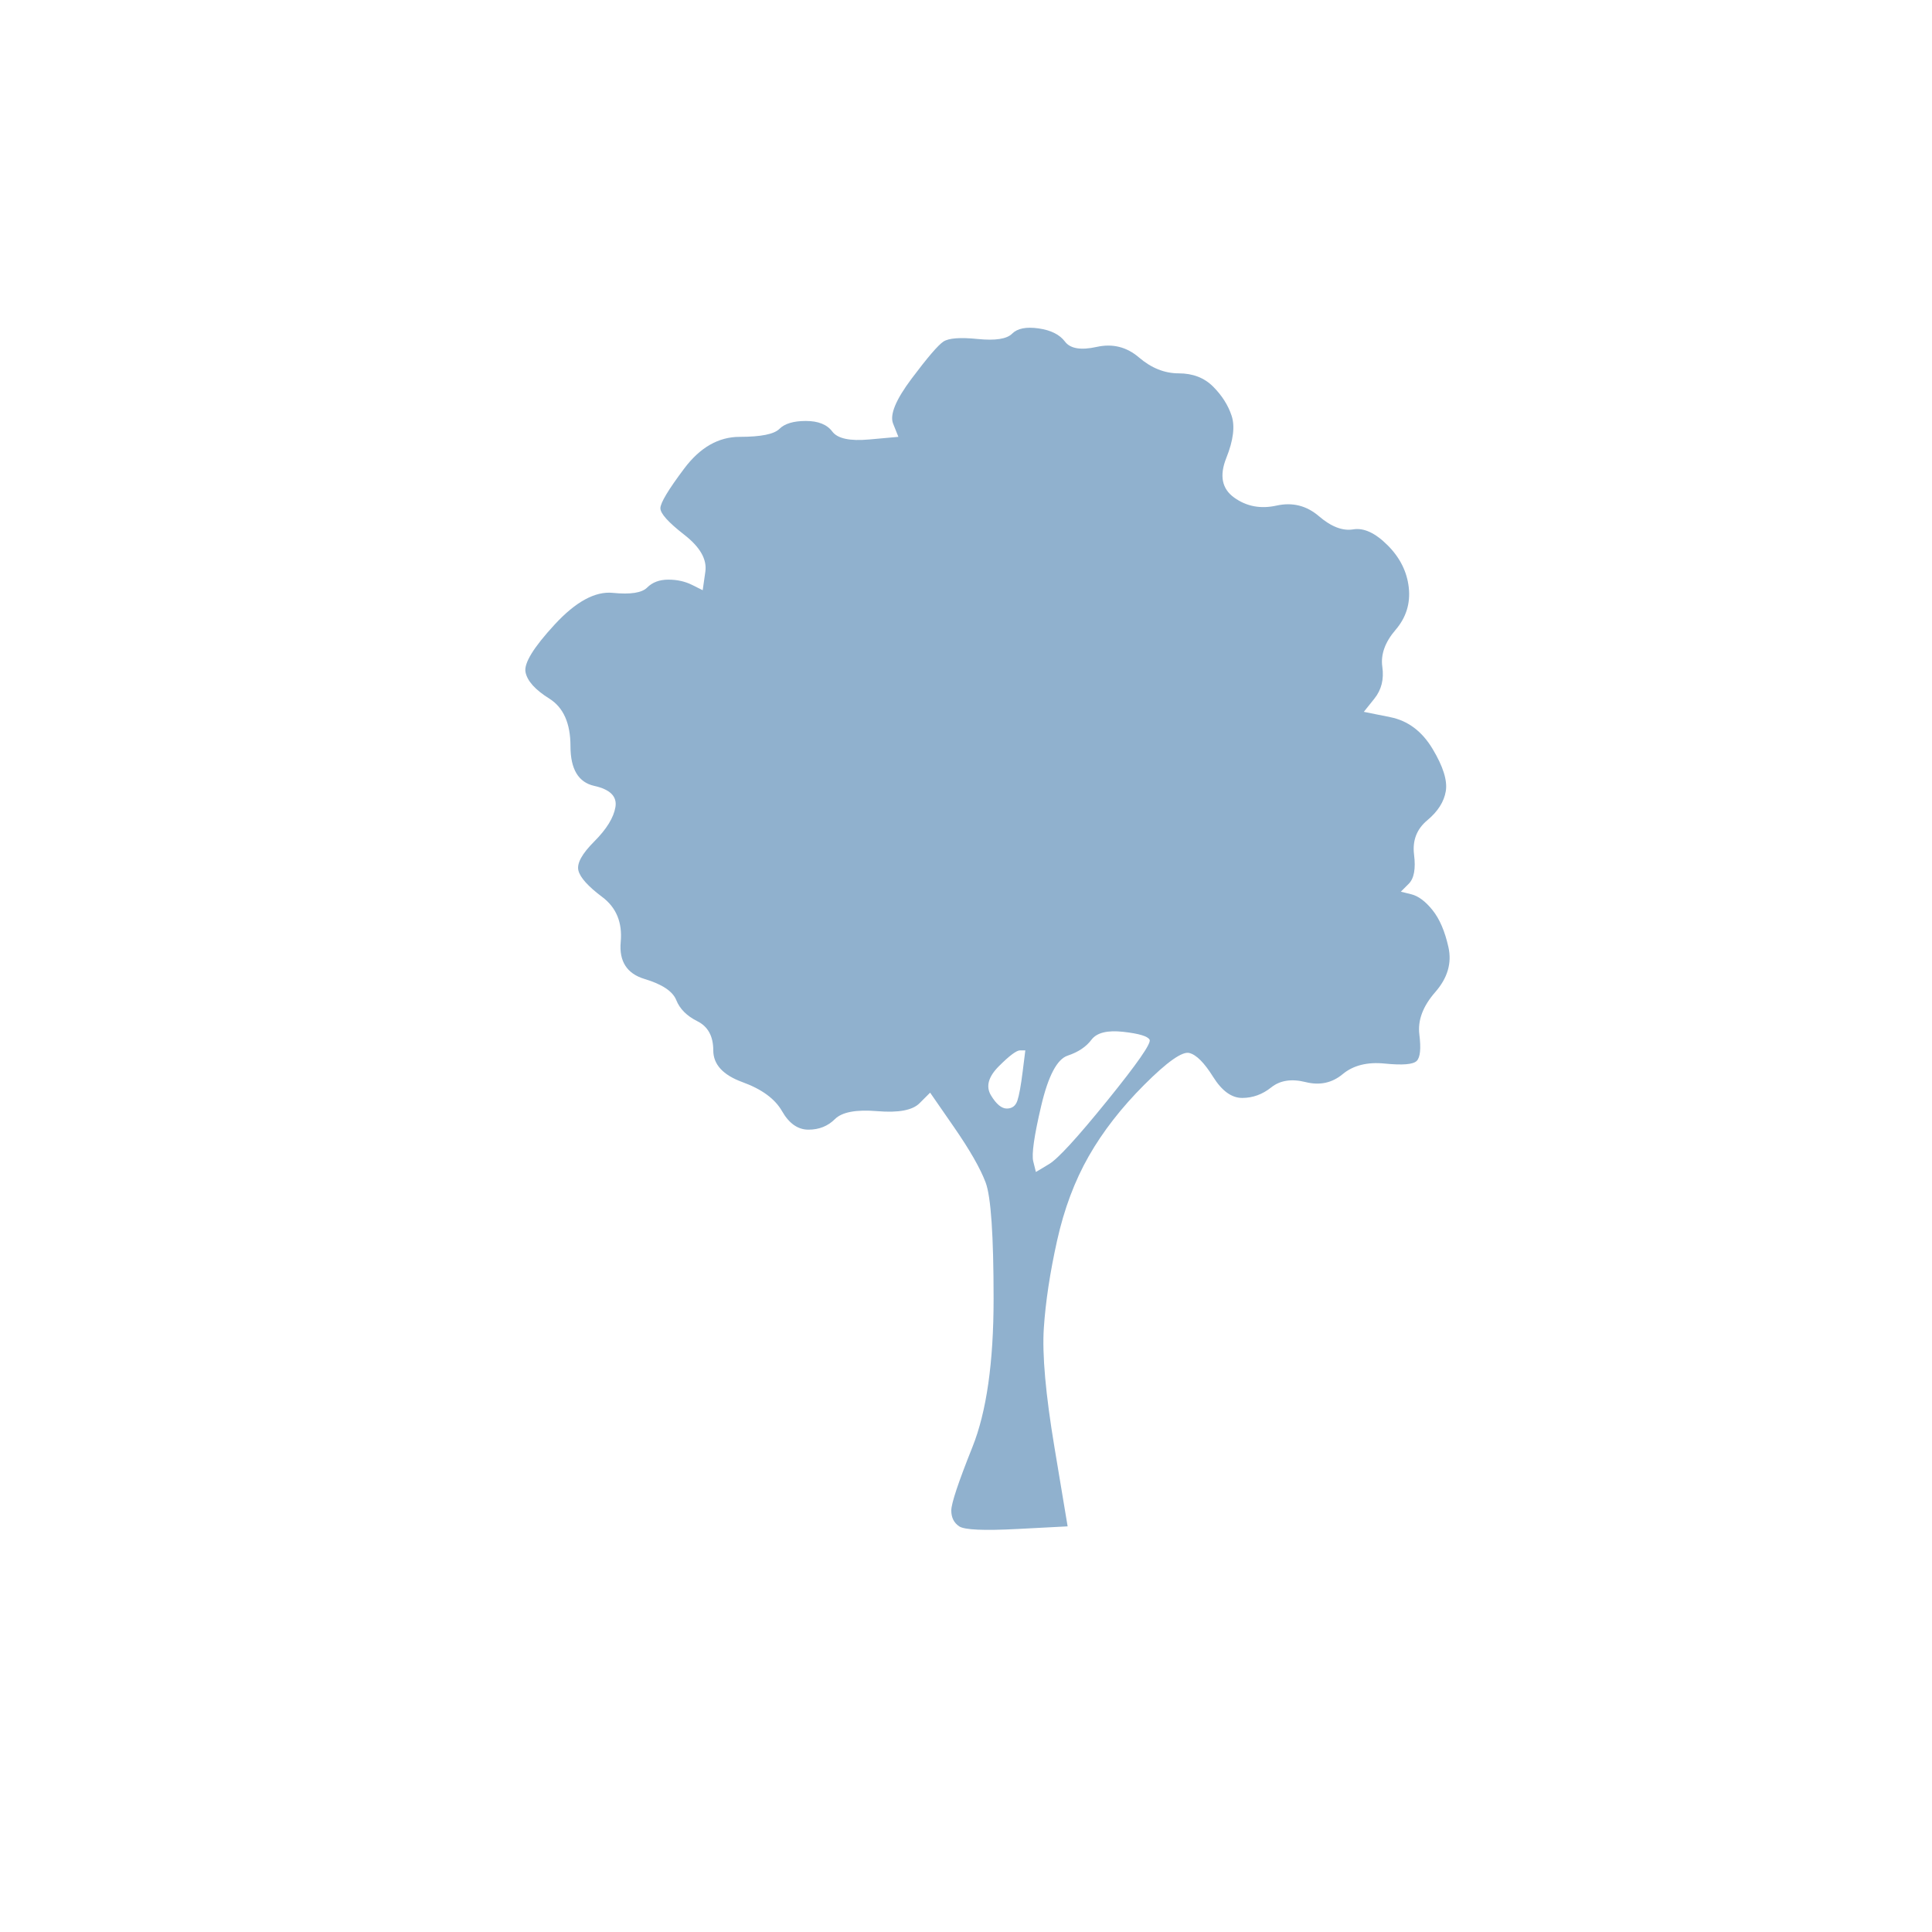 <?xml version="1.0" encoding="UTF-8" standalone="no"?>
<!DOCTYPE svg PUBLIC "-//W3C//DTD SVG 1.1//EN" "http://www.w3.org/Graphics/SVG/1.1/DTD/svg11.dtd">
<!-- Created with Vectornator (http://vectornator.io/) -->
<svg height="100%" stroke-miterlimit="10" style="fill-rule:nonzero;clip-rule:evenodd;stroke-linecap:round;stroke-linejoin:round;" version="1.1" viewBox="605.002 4112.55 450 450" width="100%" xml:space="preserve" xmlns="http://www.w3.org/2000/svg" xmlns:vectornator="http://vectornator.io" xmlns:xlink="http://www.w3.org/1999/xlink">
<defs>
<filter color-interpolation-filters="sRGB" filterUnits="userSpaceOnUse" height="450" id="Filter" width="450" x="605.002" y="4112.55">
<feDropShadow dx="-5" dy="8.66" flood-color="#000000" flood-opacity="0.333" in="SourceGraphic" result="Shadow" stdDeviation="10"/>
</filter>
</defs>
<g id="Layer">
<g opacity="1">
<path d="M635.002 4328.89C635.002 4218.43 724.545 4128.89 835.002 4128.89C945.459 4128.89 1035 4218.43 1035 4328.89C1035 4439.34 945.459 4528.89 835.002 4528.89C724.545 4528.89 635.002 4439.34 635.002 4328.89Z" fill="#ffffff" fill-rule="nonzero" filter="url(#Filter)" stroke="none"/>
<path d="M840.74 4190.27C839.509 4191.51 836.839 4191.92 832.733 4191.51C828.627 4191.09 825.958 4191.3 824.726 4192.12C823.494 4192.94 821.03 4195.82 817.334 4200.74C813.639 4205.67 812.201 4209.16 813.023 4211.22C813.433 4212.24 813.844 4213.27 814.255 4214.3C811.996 4214.5 809.738 4214.71 807.479 4214.91C802.962 4215.32 800.088 4214.71 798.856 4213.06C797.624 4211.42 795.571 4210.6 792.696 4210.6C789.822 4210.6 787.769 4211.22 786.537 4212.45C785.305 4213.68 782.225 4214.3 777.298 4214.3C772.37 4214.3 768.058 4216.76 764.363 4221.69C760.667 4226.61 758.819 4229.69 758.819 4230.93C758.819 4232.16 760.667 4234.21 764.363 4237.09C768.058 4239.96 769.701 4242.83 769.29 4245.71C769.085 4247.15 768.88 4248.58 768.674 4250.02C767.853 4249.61 767.032 4249.2 766.211 4248.79C764.568 4247.97 762.72 4247.56 760.667 4247.56C758.614 4247.56 756.971 4248.17 755.74 4249.4C754.508 4250.64 751.839 4251.05 747.732 4250.64C743.626 4250.23 739.109 4252.69 734.181 4258.03C729.254 4263.37 726.995 4267.06 727.406 4269.11C727.817 4271.17 729.664 4273.22 732.949 4275.27C736.234 4277.33 737.877 4281.02 737.877 4286.36C737.877 4291.7 739.725 4294.78 743.421 4295.6C747.116 4296.42 748.759 4298.06 748.348 4300.53C747.937 4302.99 746.295 4305.66 743.421 4308.54C740.546 4311.41 739.314 4313.67 739.725 4315.31C740.135 4316.95 741.983 4319.01 745.268 4321.47C748.553 4323.93 749.991 4327.42 749.58 4331.94C749.169 4336.46 751.017 4339.33 755.124 4340.57C759.23 4341.8 761.694 4343.44 762.515 4345.49C763.336 4347.55 764.979 4349.19 767.443 4350.42C769.906 4351.65 771.138 4353.91 771.138 4357.2C771.138 4360.48 773.397 4362.94 777.914 4364.59C782.431 4366.23 785.51 4368.49 787.153 4371.36C788.795 4374.24 790.849 4375.67 793.312 4375.67C795.776 4375.67 797.829 4374.85 799.472 4373.21C801.114 4371.57 804.399 4370.95 809.327 4371.36C814.255 4371.77 817.54 4371.16 819.182 4369.51C820.003 4368.69 820.825 4367.87 821.646 4367.05C823.494 4369.72 825.342 4372.39 827.19 4375.06C830.885 4380.4 833.349 4384.71 834.581 4387.99C835.813 4391.28 836.429 4400.31 836.429 4415.09C836.429 4429.88 834.786 4441.38 831.501 4449.59C828.216 4457.8 826.574 4462.73 826.574 4464.37C826.574 4466.01 827.19 4467.25 828.421 4468.07C829.653 4468.89 834.17 4469.09 841.972 4468.68C845.873 4468.48 849.774 4468.27 853.675 4468.07C852.649 4461.91 851.622 4455.75 850.596 4449.59C848.542 4437.27 847.721 4428.03 848.132 4421.87C848.542 4415.71 849.569 4408.94 851.212 4401.54C852.854 4394.15 855.318 4387.58 858.603 4381.83C861.888 4376.08 866.2 4370.54 871.538 4365.2C876.876 4359.86 880.366 4357.4 882.009 4357.81C883.652 4358.22 885.499 4360.07 887.553 4363.36C889.606 4366.64 891.864 4368.28 894.328 4368.28C896.792 4368.28 899.05 4367.46 901.103 4365.82C903.157 4364.18 905.826 4363.77 909.111 4364.59C912.396 4365.41 915.27 4364.79 917.734 4362.74C920.198 4360.69 923.483 4359.86 927.589 4360.28C931.696 4360.69 934.159 4360.48 934.981 4359.66C935.802 4358.84 936.007 4356.79 935.597 4353.5C935.186 4350.21 936.418 4346.93 939.292 4343.64C942.167 4340.36 943.193 4336.87 942.372 4333.17C941.551 4329.48 940.319 4326.6 938.676 4324.55C937.034 4322.5 935.391 4321.27 933.749 4320.85C932.927 4320.65 932.106 4320.44 931.285 4320.24C931.901 4319.62 932.517 4319.01 933.133 4318.39C934.365 4317.16 934.775 4314.9 934.365 4311.62C933.954 4308.33 934.981 4305.66 937.444 4303.61C939.908 4301.55 941.345 4299.3 941.756 4296.83C942.167 4294.37 941.14 4291.08 938.676 4286.98C936.212 4282.87 932.927 4280.41 928.821 4279.59C926.768 4279.18 924.715 4278.76 922.662 4278.35C923.483 4277.33 924.304 4276.3 925.125 4275.27C926.768 4273.22 927.384 4270.76 926.973 4267.88C926.563 4265.01 927.589 4262.13 930.053 4259.26C932.517 4256.39 933.543 4253.1 933.133 4249.4C932.722 4245.71 931.08 4242.42 928.205 4239.55C925.331 4236.68 922.662 4235.44 920.198 4235.85C917.734 4236.26 915.065 4235.24 912.19 4232.77C909.316 4230.31 906.031 4229.49 902.335 4230.31C898.64 4231.13 895.355 4230.52 892.48 4228.46C889.606 4226.41 888.99 4223.33 890.632 4219.22C892.275 4215.12 892.685 4211.83 891.864 4209.37C891.043 4206.9 889.606 4204.65 887.553 4202.59C885.499 4200.54 882.83 4199.51 879.545 4199.51C876.26 4199.51 873.18 4198.28 870.306 4195.82C867.432 4193.35 864.146 4192.53 860.451 4193.35C856.755 4194.17 854.291 4193.76 853.059 4192.12C851.828 4190.48 849.774 4189.45 846.9 4189.04C844.025 4188.63 841.972 4189.04 840.74 4190.27ZM866.61 4352.88C870.306 4353.29 872.359 4353.91 872.77 4354.73C873.18 4355.55 869.895 4360.28 862.915 4368.9C855.934 4377.52 851.417 4382.45 849.364 4383.68C848.337 4384.3 847.311 4384.91 846.284 4385.53C846.079 4384.71 845.873 4383.89 845.668 4383.07C845.257 4381.42 845.873 4377.11 847.516 4370.13C849.158 4363.15 851.212 4359.25 853.675 4358.43C856.139 4357.61 857.987 4356.37 859.219 4354.73C860.451 4353.09 862.915 4352.47 866.61 4352.88ZM842.588 4357.2C842.999 4357.2 843.41 4357.2 843.82 4357.2C843.615 4358.84 843.41 4360.48 843.204 4362.12C842.794 4365.41 842.383 4367.67 841.972 4368.9C841.562 4370.13 840.74 4370.75 839.509 4370.75C838.277 4370.75 837.045 4369.72 835.813 4367.67C834.581 4365.61 835.197 4363.36 837.661 4360.89C840.124 4358.43 841.767 4357.2 842.588 4357.2Z" fill="#90b1ce" fill-rule="nonzero" opacity="1" stroke="none"/>
</g>
</g>
</svg>

